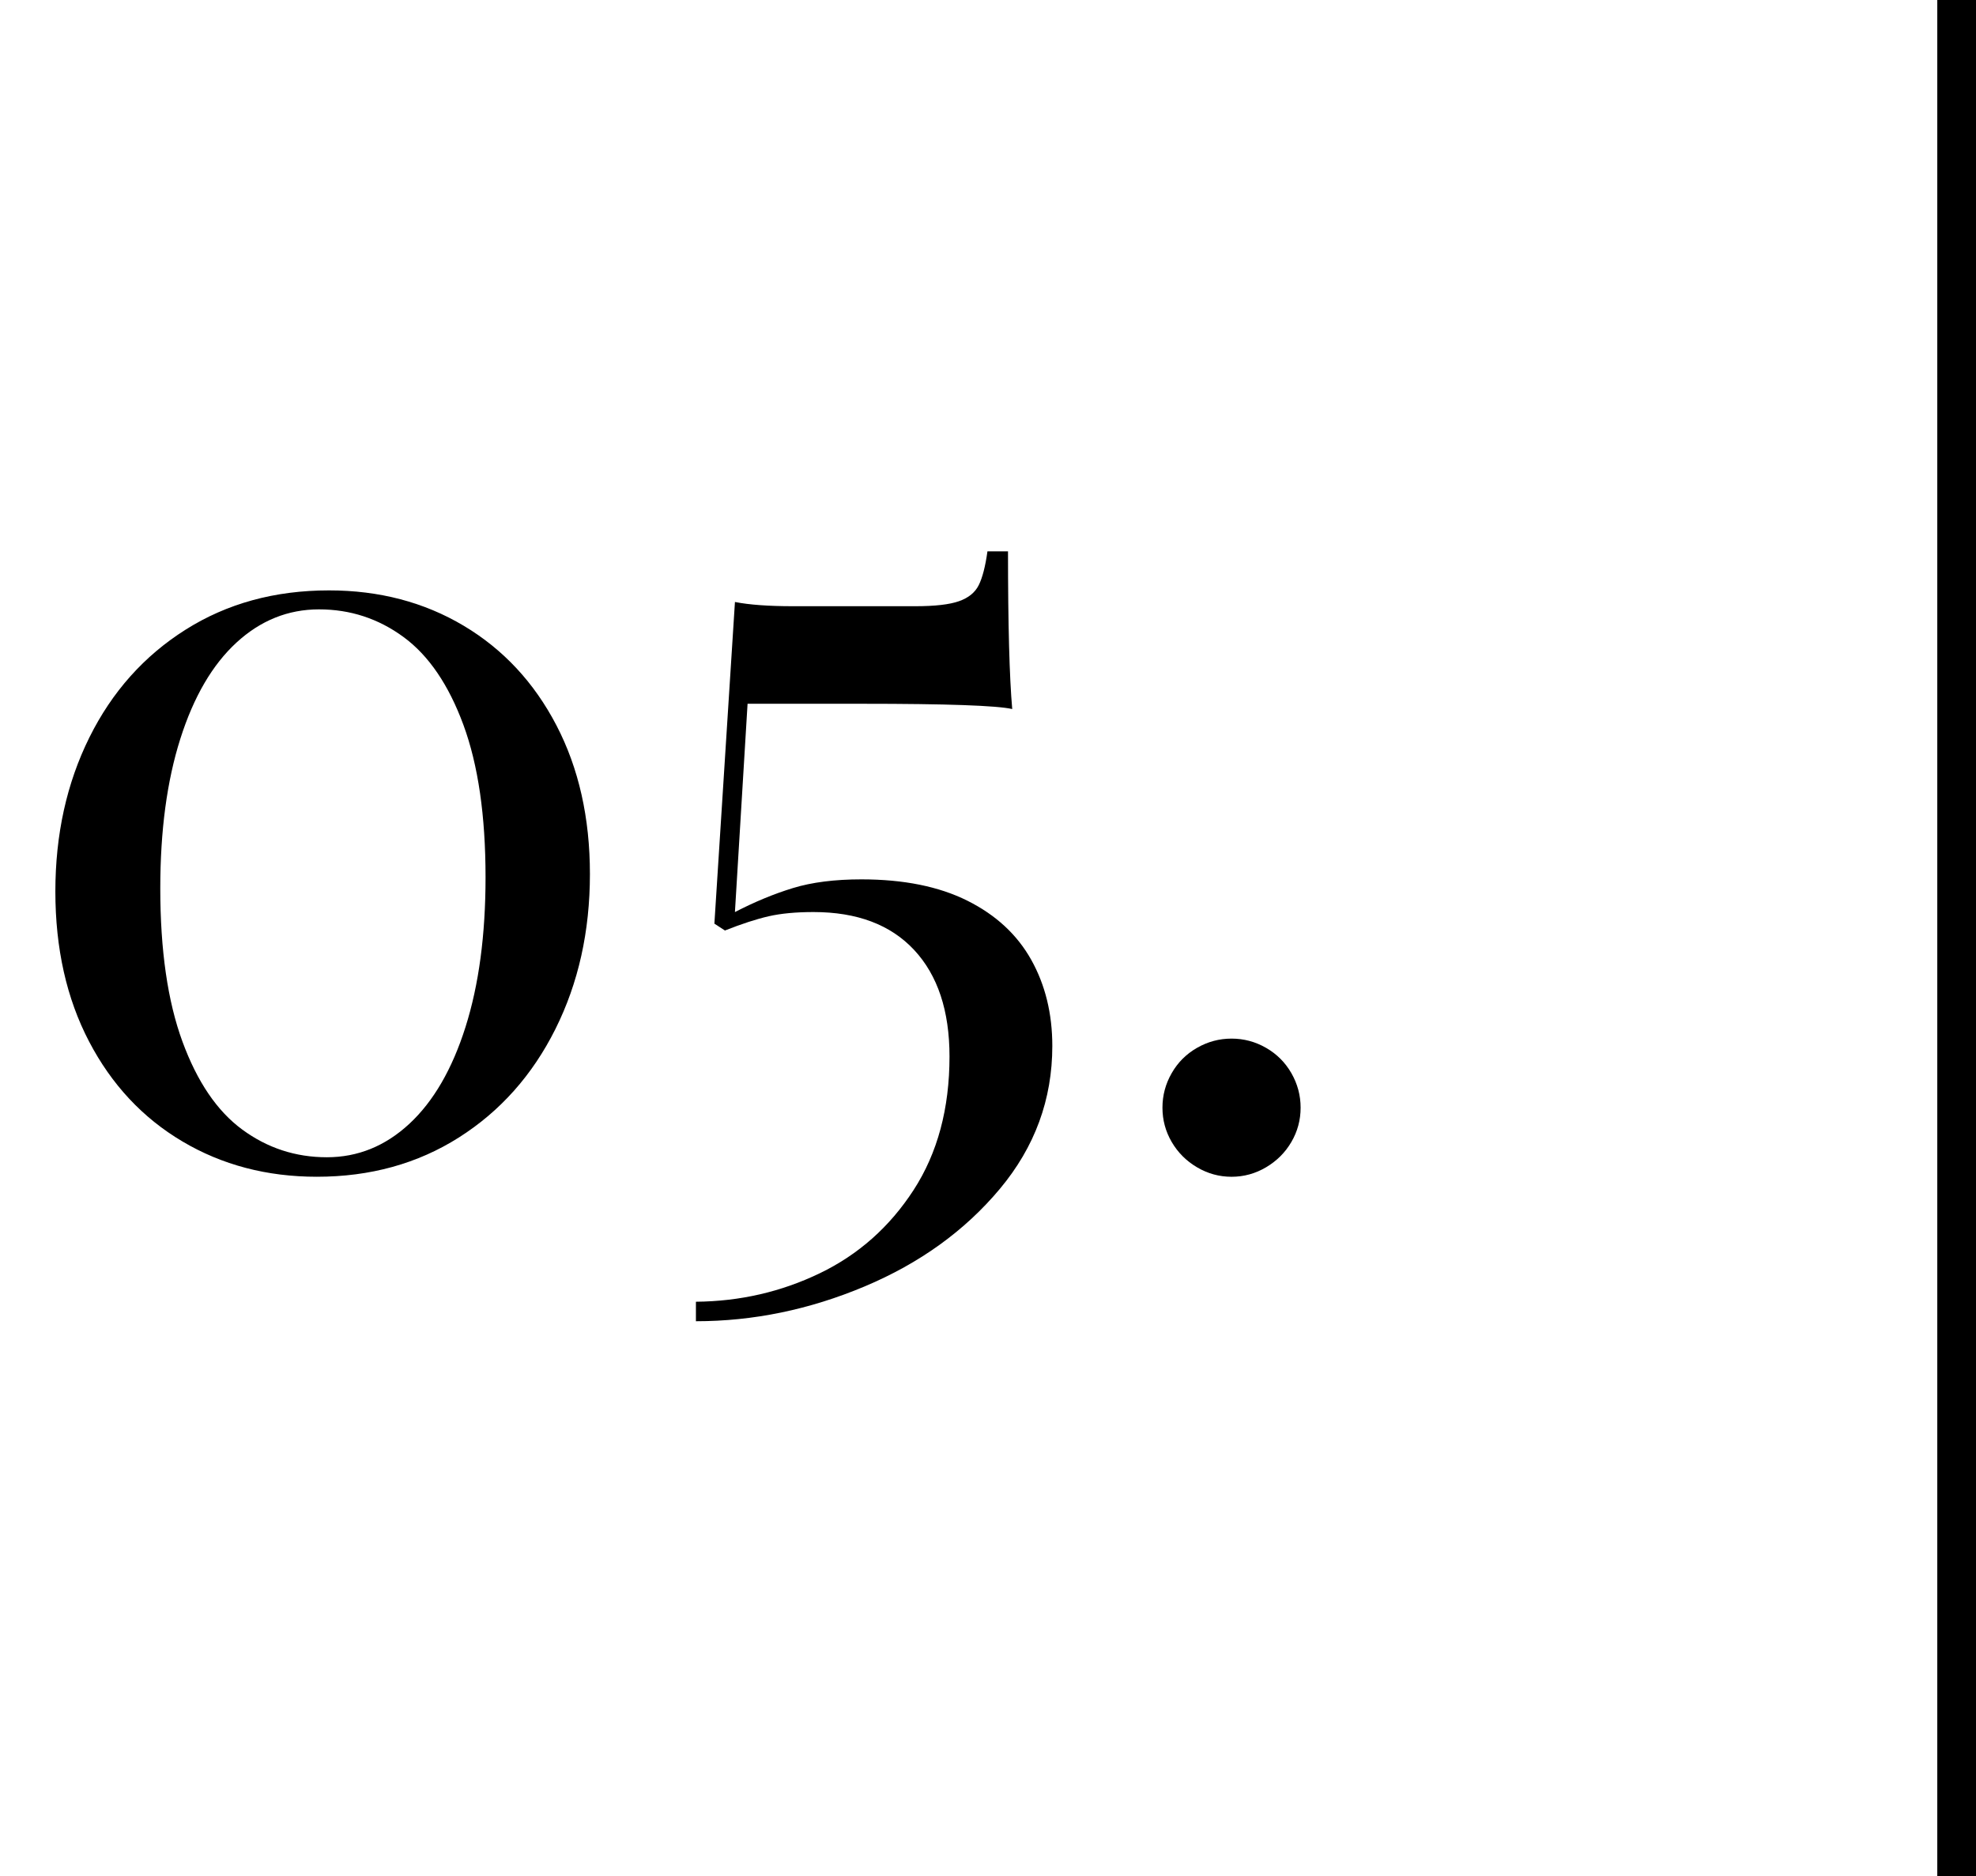 <svg version="1.1" id="Ebene_1" xmlns="http://www.w3.org/2000/svg" xmlns:xlink="http://www.w3.org/1999/xlink" x="0px" y="0px"
	 viewBox="0 0 102.079 96.904" enable-background="new 0 0 102.079 96.904"
	 xml:space="preserve">
<g>
	<path d="M23.953,32.318c2.042,1.217,3.64,2.933,4.793,5.147c1.153,2.215,1.729,4.776,1.729,7.68c0,2.96-0.595,5.629-1.784,8.007
		c-1.189,2.379-2.851,4.244-4.984,5.597c-2.134,1.353-4.58,2.029-7.34,2.029c-2.578,0-4.894-0.609-6.945-1.825
		c-2.052-1.216-3.659-2.937-4.821-5.161S2.86,48.986,2.86,46.044s0.585-5.592,1.756-7.953c1.171-2.36,2.828-4.217,4.971-5.569
		c2.142-1.353,4.611-2.029,7.408-2.029C19.591,30.493,21.911,31.102,23.953,32.318z M12.215,33.189
		c-1.244,1.144-2.211,2.801-2.9,4.971c-0.69,2.17-1.035,4.743-1.035,7.721c0,3.196,0.381,5.833,1.144,7.912s1.793,3.595,3.091,4.548
		c1.298,0.954,2.755,1.43,4.371,1.43c1.597,0,3.018-0.576,4.262-1.729c1.243-1.153,2.21-2.819,2.9-4.998s1.035-4.757,1.035-7.735
		c0-3.177-0.381-5.801-1.144-7.871s-1.793-3.582-3.091-4.535c-1.298-0.954-2.755-1.43-4.371-1.43
		C14.879,31.474,13.458,32.046,12.215,33.189z"/>
	<path d="M52.291,36.621c-0.799-0.181-3.377-0.272-7.734-0.272h-5.938l-0.653,10.758c1.017-0.526,2.015-0.939,2.995-1.239
		c0.98-0.3,2.161-0.45,3.541-0.45c2.179,0,4.003,0.368,5.474,1.103s2.569,1.752,3.296,3.05c0.726,1.298,1.09,2.783,1.09,4.453
		c0,2.76-0.904,5.22-2.71,7.38c-1.808,2.161-4.136,3.84-6.986,5.039s-5.756,1.797-8.715,1.797v-1.007
		c2.27-0.019,4.402-0.509,6.4-1.471c1.997-0.963,3.612-2.397,4.848-4.303c1.234-1.906,1.852-4.203,1.852-6.891
		c0-2.36-0.608-4.194-1.824-5.501c-1.217-1.307-2.951-1.961-5.202-1.961c-0.908,0-1.68,0.073-2.315,0.218s-1.389,0.391-2.26,0.735
		l-0.545-0.354l1.062-16.613c0.744,0.146,1.742,0.218,2.995,0.218h6.318c1.018,0,1.771-0.086,2.261-0.259
		c0.49-0.172,0.831-0.449,1.021-0.831s0.341-0.962,0.449-1.743h1.062C52.073,32.255,52.146,34.969,52.291,36.621z"/>
	<path d="M65.404,54.12c0.554,0.318,0.989,0.753,1.308,1.307c0.317,0.554,0.477,1.149,0.477,1.784c0,0.636-0.159,1.226-0.477,1.77
		c-0.318,0.545-0.754,0.98-1.308,1.308c-0.554,0.327-1.148,0.49-1.784,0.49s-1.229-0.164-1.783-0.49
		c-0.555-0.327-0.99-0.763-1.308-1.308c-0.318-0.544-0.477-1.134-0.477-1.77c0-0.635,0.158-1.23,0.477-1.784
		c0.317-0.554,0.753-0.989,1.308-1.307c0.554-0.317,1.147-0.477,1.783-0.477S64.851,53.802,65.404,54.12z"/>
</g>
<line fill="none" stroke="#000000" stroke-width="2" stroke-miterlimit="10" x1="101.079" y1="0" x2="101.079" y2="96.904"/>
</svg>
